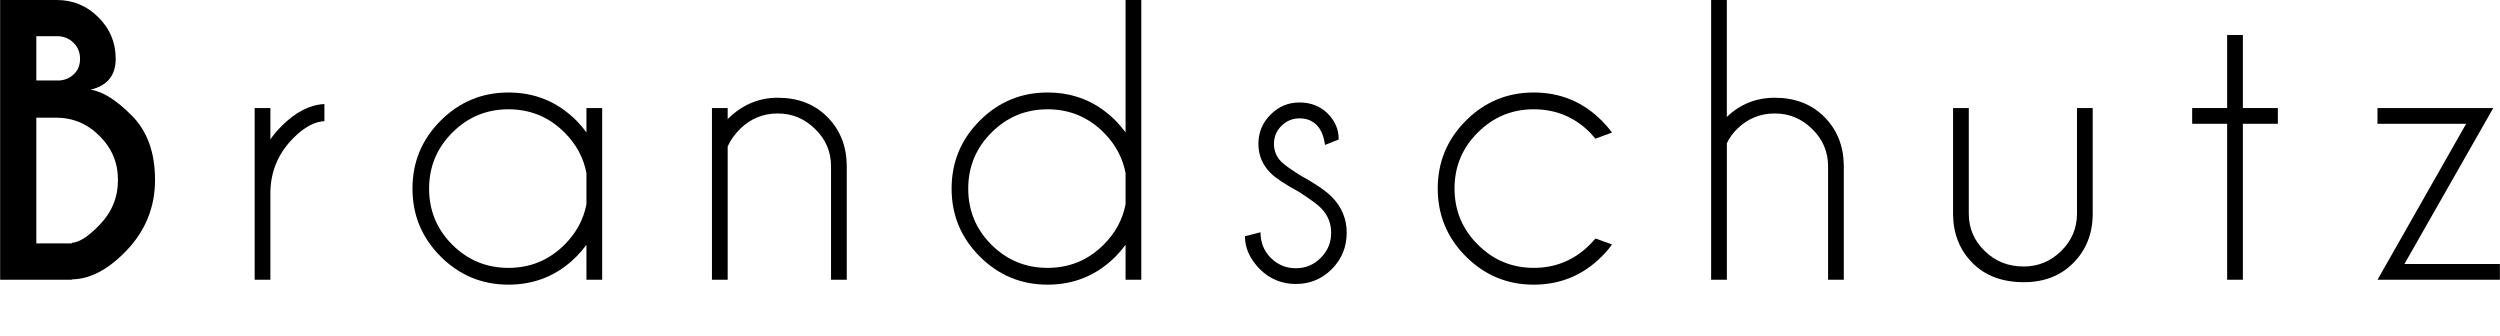 <?xml version="1.0" encoding="UTF-8" standalone="no"?>
<!-- Created with Inkscape (http://www.inkscape.org/) -->

<svg
   xmlns:dc="http://purl.org/dc/elements/1.1/"
   xmlns:cc="http://creativecommons.org/ns#"
   xmlns:rdf="http://www.w3.org/1999/02/22-rdf-syntax-ns#"
   xmlns:svg="http://www.w3.org/2000/svg"
   xmlns="http://www.w3.org/2000/svg"
   xmlns:sodipodi="http://sodipodi.sourceforge.net/DTD/sodipodi-0.dtd"
   xmlns:inkscape="http://www.inkscape.org/namespaces/inkscape"
   width="24.627mm"
   height="3.307mm"
   viewBox="0 0 87.261 11.719"
   id="svg5026"
   version="1.1"
   inkscape:version="0.91 r13725"
   sodipodi:docname="AB-C_Brandschutz.svg">
  <defs
     id="defs5028" />
  <sodipodi:namedview
     id="base"
     pagecolor="#ffffff"
     bordercolor="#666666"
     borderopacity="1.0"
     inkscape:pageopacity="0.0"
     inkscape:pageshadow="2"
     inkscape:zoom="6.1300268"
     inkscape:cx="62.704468"
     inkscape:cy="-24.159466"
     inkscape:document-units="px"
     inkscape:current-layer="layer1"
     showgrid="false"
     fit-margin-top="0"
     fit-margin-left="0"
     fit-margin-right="0"
     fit-margin-bottom="0.503"
     inkscape:window-width="1278"
     inkscape:window-height="1368"
     inkscape:window-x="3833"
     inkscape:window-y="0"
     inkscape:window-maximized="0" />
  <g
     inkscape:label="Ebene 1"
     inkscape:groupmode="layer"
     id="layer1"
     transform="translate(-95.626,-427.49)">
    <path
       inkscape:connector-curvature="0"
       d="m 97.603,427.49 q 0.848,0 1.453,0.604 0.604,0.598 0.604,1.447 0,0.873 -0.879,1.08 0.635,0.091 1.44,0.903 0.812,0.812 0.812,2.246 0,1.434 -1.007,2.478 -0.946,0.983 -1.898,0.995 l 0,0.012 -2.502,0 0,-9.766 1.978,0 z m -0.714,4.108 0,4.388 1.239,0 0,-0.018 q 0.391,-0.024 0.97,-0.629 0.641,-0.659 0.641,-1.569 0,-0.897 -0.641,-1.532 -0.635,-0.641 -1.532,-0.641 l -0.677,0 z m 0,-2.844 0,1.544 0.824,0 q 0.281,-0.024 0.482,-0.214 0.22,-0.201 0.22,-0.543 0,-0.342 -0.232,-0.562 -0.226,-0.226 -0.58,-0.226 l -0.714,0 z"
       style="font-style:normal;font-variant:normal;font-weight:bold;font-stretch:normal;font-size:12.5px;line-height:125%;font-family:'Caviar Dreams';-inkscape-font-specification:'Caviar Dreams Bold';text-align:start;letter-spacing:2px;word-spacing:0px;text-anchor:start;display:inline;fill:#000000;fill-opacity:1;stroke:none;stroke-width:1px;stroke-linecap:butt;stroke-linejoin:miter;stroke-opacity:1"
       id="path6185" />
    <path
       inkscape:connector-curvature="0"
       d="m 104.511,431.262 0.549,0 0,1.093 q 0.171,-0.244 0.397,-0.47 0.726,-0.726 1.489,-0.763 l 0,0.598 q -0.519,0.024 -1.074,0.58 -0.781,0.775 -0.812,1.862 l 0,3.094 -0.549,0 0,-5.994 z"
       style="font-style:normal;font-variant:normal;font-weight:normal;font-stretch:normal;font-size:12.5px;line-height:100%;font-family:'Caviar Dreams';-inkscape-font-specification:'Caviar Dreams';text-align:start;letter-spacing:2px;word-spacing:0px;text-anchor:start;display:inline;fill:#000000;fill-opacity:1;stroke:none;stroke-width:1px;stroke-linecap:butt;stroke-linejoin:miter;stroke-opacity:1"
       id="path6187" />
    <path
       inkscape:connector-curvature="0"
       d="m 116.642,437.256 -0.549,0 0,-1.221 q -0.159,0.214 -0.348,0.409 -0.983,0.983 -2.374,0.983 -1.385,0 -2.368,-0.983 -0.983,-0.983 -0.983,-2.368 0,-1.392 0.983,-2.374 0.983,-0.983 2.368,-0.983 1.392,0 2.374,0.983 0.189,0.195 0.348,0.409 l 0,-0.848 0.549,0 0,5.994 z m -0.549,-2.637 0,-1.086 q -0.153,-0.806 -0.763,-1.416 -0.812,-0.812 -1.959,-0.812 -1.147,0 -1.959,0.812 -0.812,0.812 -0.812,1.959 0,1.147 0.812,1.959 0.812,0.806 1.959,0.806 1.147,0 1.959,-0.812 0.61,-0.61 0.763,-1.41 z"
       style="font-style:normal;font-variant:normal;font-weight:normal;font-stretch:normal;font-size:12.5px;line-height:100%;font-family:'Caviar Dreams';-inkscape-font-specification:'Caviar Dreams';text-align:start;letter-spacing:2px;word-spacing:0px;text-anchor:start;display:inline;fill:#000000;fill-opacity:1;stroke:none;stroke-width:1px;stroke-linecap:butt;stroke-linejoin:miter;stroke-opacity:1"
       id="path6189" />
    <path
       inkscape:connector-curvature="0"
       d="m 121.023,432.599 0,4.657 -0.549,0 0,-5.994 0.549,0 0,0.385 q 0.751,-0.745 1.746,-0.745 1.062,0 1.727,0.665 0.665,0.665 0.684,1.678 l 0,4.01 -0.549,0 0,-3.961 q 0,-0.763 -0.555,-1.3 -0.549,-0.543 -1.306,-0.543 -0.757,0 -1.306,0.531 -0.299,0.299 -0.439,0.616 z"
       style="font-style:normal;font-variant:normal;font-weight:normal;font-stretch:normal;font-size:12.5px;line-height:100%;font-family:'Caviar Dreams';-inkscape-font-specification:'Caviar Dreams';text-align:start;letter-spacing:2px;word-spacing:0px;text-anchor:start;display:inline;fill:#000000;fill-opacity:1;stroke:none;stroke-width:1px;stroke-linecap:butt;stroke-linejoin:miter;stroke-opacity:1"
       id="path6191" />
    <path
       inkscape:connector-curvature="0"
       d="m 135.462,437.256 -0.549,0 0,-1.221 q -0.159,0.214 -0.348,0.409 -0.983,0.983 -2.374,0.983 -1.385,0 -2.368,-0.983 -0.983,-0.983 -0.983,-2.368 0,-1.392 0.983,-2.374 0.983,-0.983 2.368,-0.983 1.392,0 2.374,0.983 0.189,0.195 0.348,0.409 l 0,-4.62 0.549,0 0,9.766 z m -0.549,-2.637 0,-1.086 q -0.153,-0.806 -0.763,-1.416 -0.812,-0.812 -1.959,-0.812 -1.147,0 -1.959,0.812 -0.812,0.812 -0.812,1.959 0,1.147 0.812,1.959 0.812,0.806 1.959,0.806 1.147,0 1.959,-0.812 0.61,-0.61 0.763,-1.41 z"
       style="font-style:normal;font-variant:normal;font-weight:normal;font-stretch:normal;font-size:12.5px;line-height:100%;font-family:'Caviar Dreams';-inkscape-font-specification:'Caviar Dreams';text-align:start;letter-spacing:2px;word-spacing:0px;text-anchor:start;display:inline;fill:#000000;fill-opacity:1;stroke:none;stroke-width:1px;stroke-linecap:butt;stroke-linejoin:miter;stroke-opacity:1"
       id="path6193" />
    <path
       inkscape:connector-curvature="0"
       d="m 140.941,434.173 q -0.702,-0.378 -0.97,-0.647 -0.421,-0.421 -0.421,-1.013 0,-0.598 0.421,-1.019 0.421,-0.427 1.013,-0.427 0.598,0 0.989,0.391 0.378,0.385 0.378,0.873 l 0,0.03 -0.476,0.189 q -0.061,-0.464 -0.293,-0.696 -0.226,-0.232 -0.598,-0.232 -0.366,0 -0.629,0.262 -0.262,0.256 -0.262,0.629 0,0.366 0.262,0.629 0.153,0.153 0.647,0.464 0.781,0.427 1.111,0.757 0.519,0.525 0.519,1.251 0,0.745 -0.519,1.27 -0.519,0.519 -1.257,0.519 -0.739,0 -1.257,-0.519 -0.519,-0.525 -0.519,-1.147 l 0.543,-0.14 q 0,0.537 0.36,0.897 0.366,0.36 0.873,0.36 0.507,0 0.867,-0.36 0.366,-0.36 0.366,-0.879 0,-0.507 -0.36,-0.867 -0.195,-0.195 -0.787,-0.574 z"
       style="font-style:normal;font-variant:normal;font-weight:normal;font-stretch:normal;font-size:12.5px;line-height:100%;font-family:'Caviar Dreams';-inkscape-font-specification:'Caviar Dreams';text-align:start;letter-spacing:2px;word-spacing:0px;text-anchor:start;display:inline;fill:#000000;fill-opacity:1;stroke:none;stroke-width:1px;stroke-linecap:butt;stroke-linejoin:miter;stroke-opacity:1"
       id="path6195" />
    <path
       inkscape:connector-curvature="0"
       d="m 151.315,435.815 0.58,0.208 q -0.159,0.22 -0.36,0.421 -0.983,0.983 -2.374,0.983 -1.385,0 -2.368,-0.983 -0.983,-0.983 -0.983,-2.374 0,-1.385 0.983,-2.368 0.983,-0.983 2.368,-0.983 1.392,0 2.374,0.983 0.201,0.201 0.36,0.415 l -0.58,0.214 q -0.091,-0.11 -0.195,-0.22 -0.812,-0.806 -1.959,-0.806 -1.141,0 -1.953,0.812 -0.812,0.806 -0.812,1.953 0,1.147 0.812,1.959 0.812,0.812 1.953,0.812 1.147,0 1.959,-0.812 0.104,-0.104 0.195,-0.214 z"
       style="font-style:normal;font-variant:normal;font-weight:normal;font-stretch:normal;font-size:12.5px;line-height:100%;font-family:'Caviar Dreams';-inkscape-font-specification:'Caviar Dreams';text-align:start;letter-spacing:2px;word-spacing:0px;text-anchor:start;display:inline;fill:#000000;fill-opacity:1;stroke:none;stroke-width:1px;stroke-linecap:butt;stroke-linejoin:miter;stroke-opacity:1"
       id="path6197" />
    <path
       inkscape:connector-curvature="0"
       d="m 155.353,427.49 0.549,0 0,4.083 q 0.696,-0.671 1.672,-0.671 1.062,0 1.727,0.665 0.665,0.665 0.684,1.678 l 0,4.01 -0.549,0 0,-3.961 q 0,-0.763 -0.555,-1.3 -0.549,-0.543 -1.306,-0.543 -0.757,0 -1.306,0.531 -0.244,0.244 -0.366,0.507 l 0,4.767 -0.549,0 0,-9.766 z"
       style="font-style:normal;font-variant:normal;font-weight:normal;font-stretch:normal;font-size:12.5px;line-height:100%;font-family:'Caviar Dreams';-inkscape-font-specification:'Caviar Dreams';text-align:start;letter-spacing:2px;word-spacing:0px;text-anchor:start;display:inline;fill:#000000;fill-opacity:1;stroke:none;stroke-width:1px;stroke-linecap:butt;stroke-linejoin:miter;stroke-opacity:1"
       id="path6199" />
    <path
       inkscape:connector-curvature="0"
       d="m 166.271,437.341 q -1.123,0 -1.788,-0.665 -0.665,-0.665 -0.684,-1.678 l 0,-3.735 0.549,0 0,3.687 q 0,0.763 0.555,1.3 0.549,0.543 1.361,0.543 0.757,0 1.306,-0.537 0.555,-0.543 0.555,-1.306 l 0,-3.687 0.549,0 0,3.735 q -0.018,1.013 -0.684,1.678 -0.665,0.665 -1.721,0.665 z"
       style="font-style:normal;font-variant:normal;font-weight:normal;font-stretch:normal;font-size:12.5px;line-height:100%;font-family:'Caviar Dreams';-inkscape-font-specification:'Caviar Dreams';text-align:start;letter-spacing:2px;word-spacing:0px;text-anchor:start;display:inline;fill:#000000;fill-opacity:1;stroke:none;stroke-width:1px;stroke-linecap:butt;stroke-linejoin:miter;stroke-opacity:1"
       id="path6201" />
    <path
       inkscape:connector-curvature="0"
       d="m 173.367,431.262 0,-2.551 0.549,0 0,2.551 1.221,0 0,0.549 -1.221,0 0,5.444 -0.549,0 0,-5.444 -1.221,0 0,-0.549 1.221,0 z"
       style="font-style:normal;font-variant:normal;font-weight:normal;font-stretch:normal;font-size:12.5px;line-height:100%;font-family:'Caviar Dreams';-inkscape-font-specification:'Caviar Dreams';text-align:start;letter-spacing:2px;word-spacing:0px;text-anchor:start;display:inline;fill:#000000;fill-opacity:1;stroke:none;stroke-width:1px;stroke-linecap:butt;stroke-linejoin:miter;stroke-opacity:1"
       id="path6203" />
    <path
       inkscape:connector-curvature="0"
       d="m 181.709,431.811 -3.094,0 0,-0.549 4.041,0 -3.101,5.444 3.333,0 0,0.549 -4.272,0 3.094,-5.444 z"
       style="font-style:normal;font-variant:normal;font-weight:normal;font-stretch:normal;font-size:12.5px;line-height:100%;font-family:'Caviar Dreams';-inkscape-font-specification:'Caviar Dreams';text-align:start;letter-spacing:2px;word-spacing:0px;text-anchor:start;display:inline;fill:#000000;fill-opacity:1;stroke:none;stroke-width:1px;stroke-linecap:butt;stroke-linejoin:miter;stroke-opacity:1"
       id="path6205" />
  </g>
</svg>
